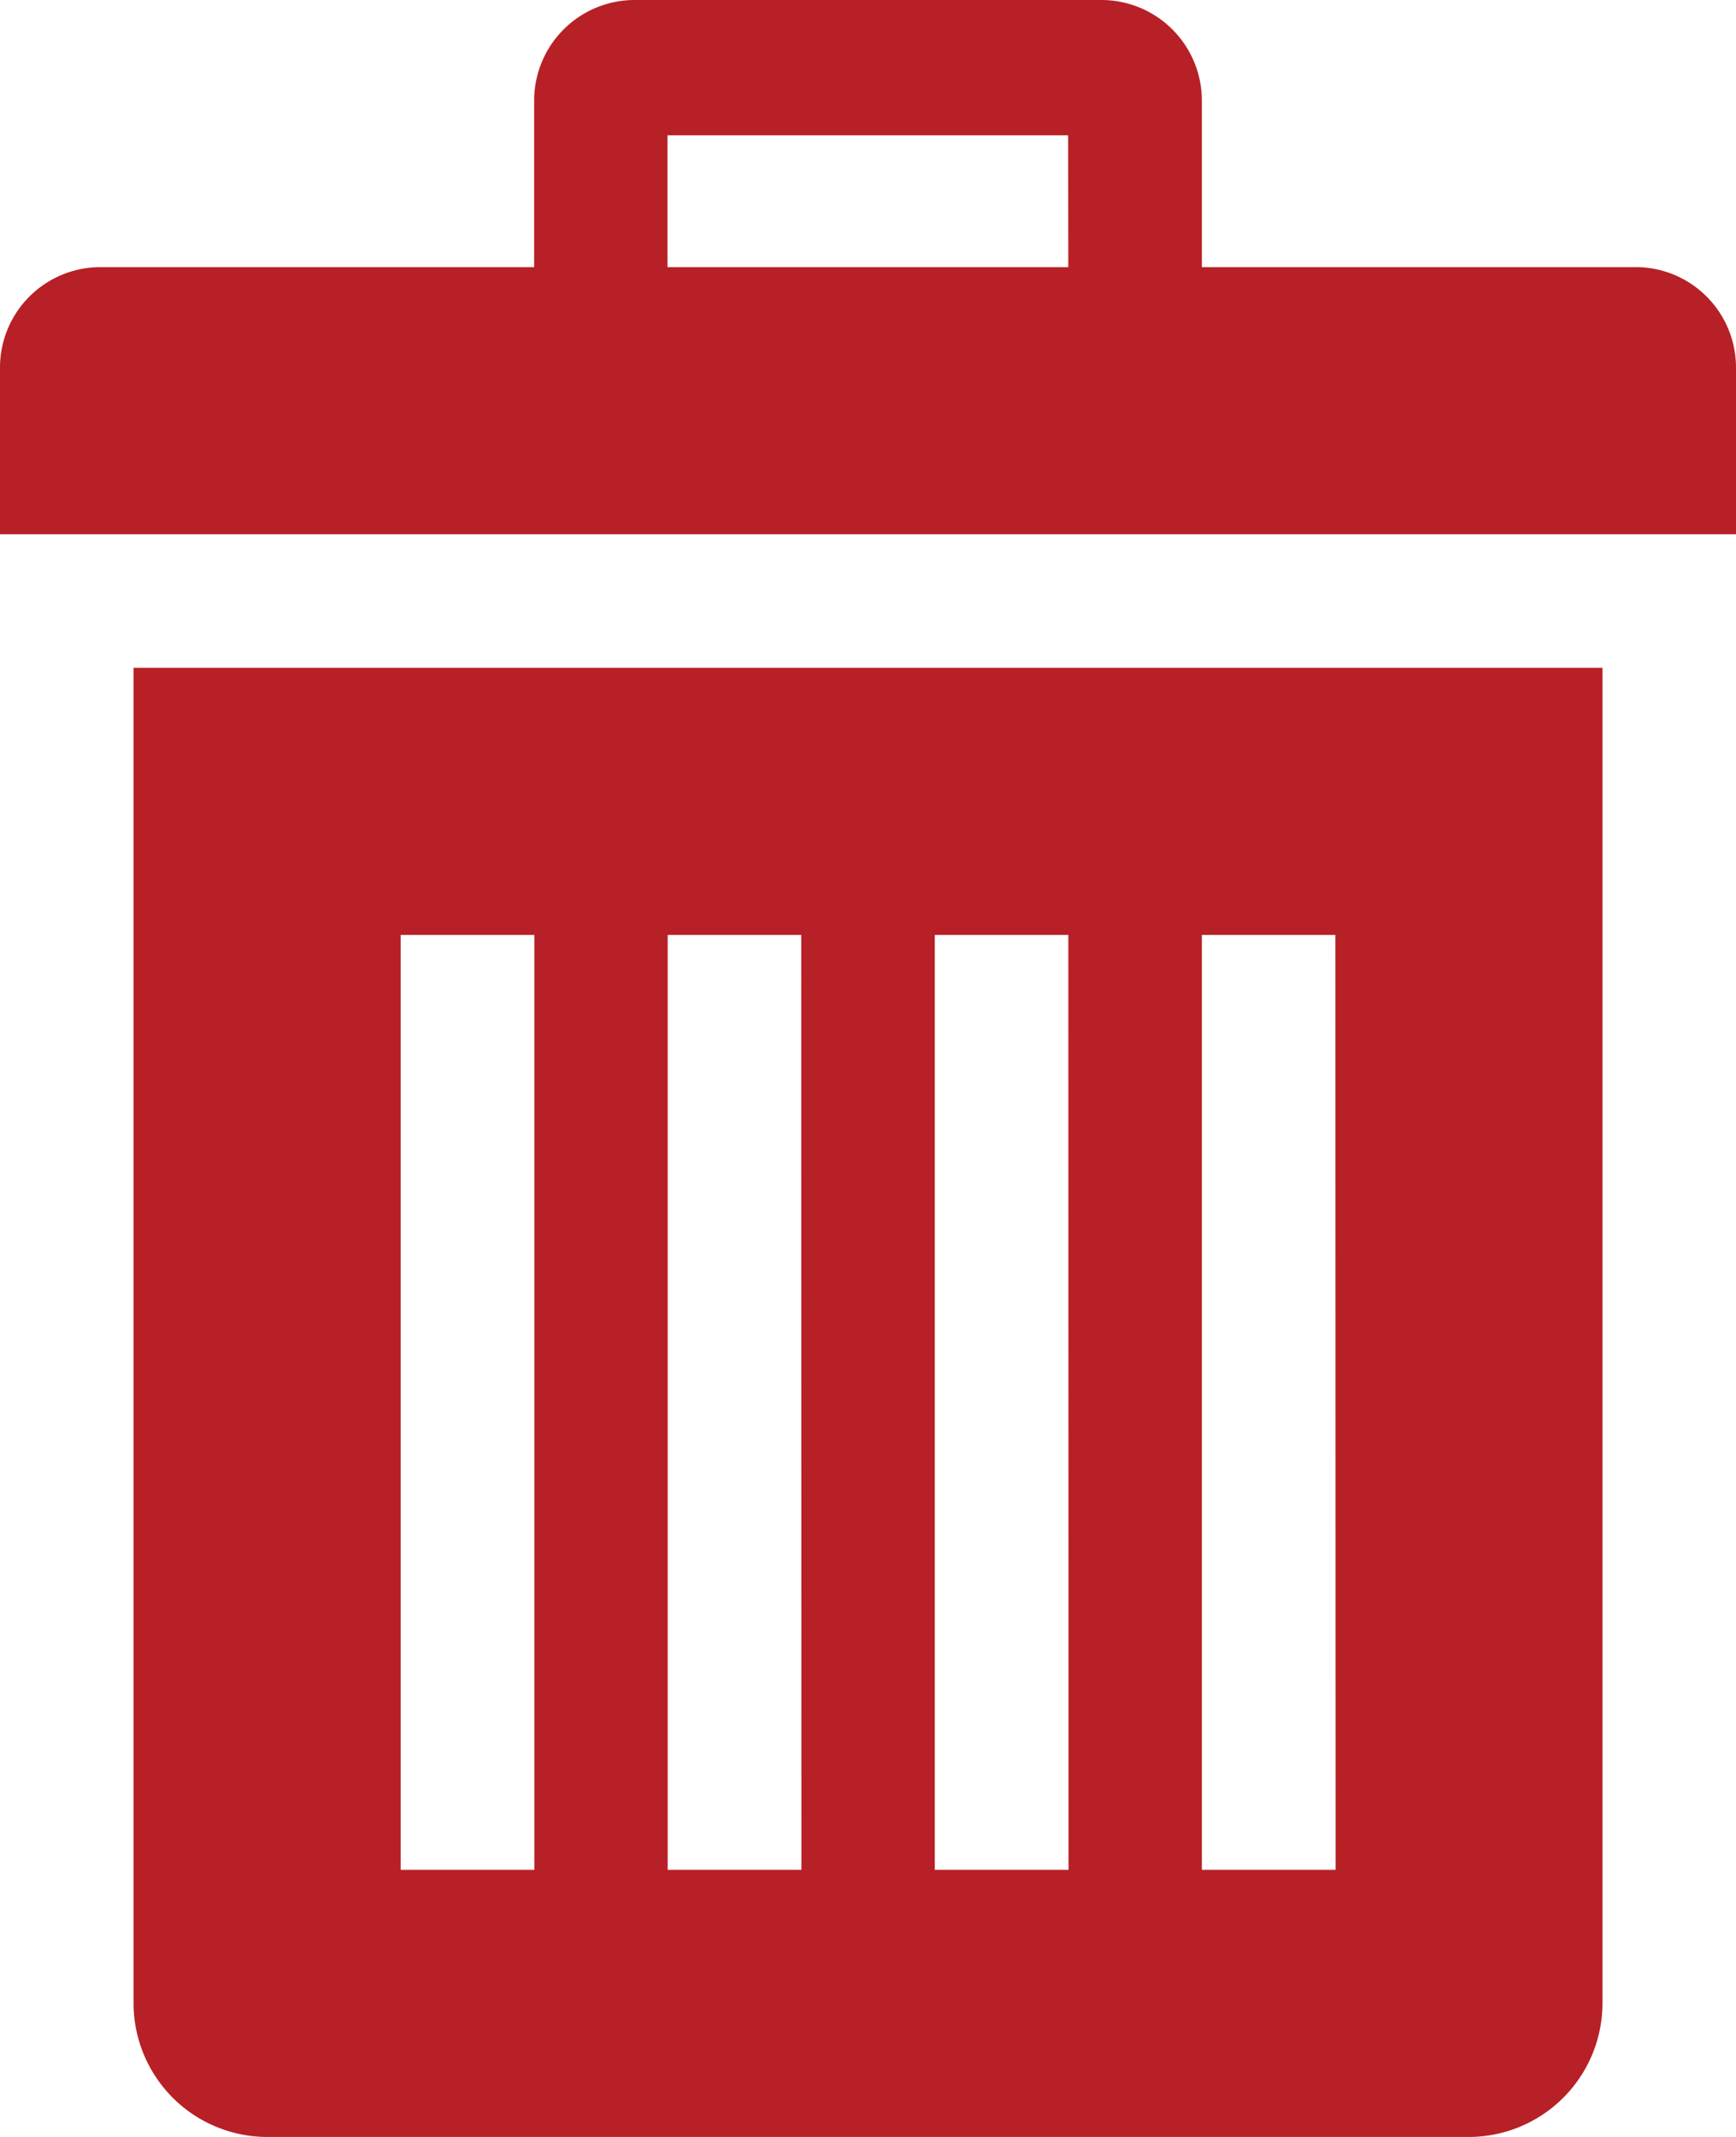 <svg xmlns="http://www.w3.org/2000/svg" width="45.913" height="56.509" viewBox="0 0 45.913 56.509"><g transform="translate(-2.25)"><path d="M4.5,11.25V46.568A3.541,3.541,0,0,0,8.032,50.1H39.818a3.541,3.541,0,0,0,3.532-3.532V11.25ZM15.1,43.036H11.564V18.314H15.1Zm7.064,0H18.627V18.314h3.532Zm7.064,0H25.691V18.314h3.532Zm7.064,0H32.754V18.314h3.532Z" transform="translate(1.282 6.409)" fill="#b72026"/><path d="M45.515,7.064H34.036V2.65A2.659,2.659,0,0,0,31.388,0H19.027a2.659,2.659,0,0,0-2.65,2.65V7.064H4.9a2.656,2.656,0,0,0-2.65,2.65v4.414H48.163V9.713a2.656,2.656,0,0,0-2.65-2.65Zm-15.011,0h-10.6V3.577H30.5Z" fill="#b72026"/></g></svg>